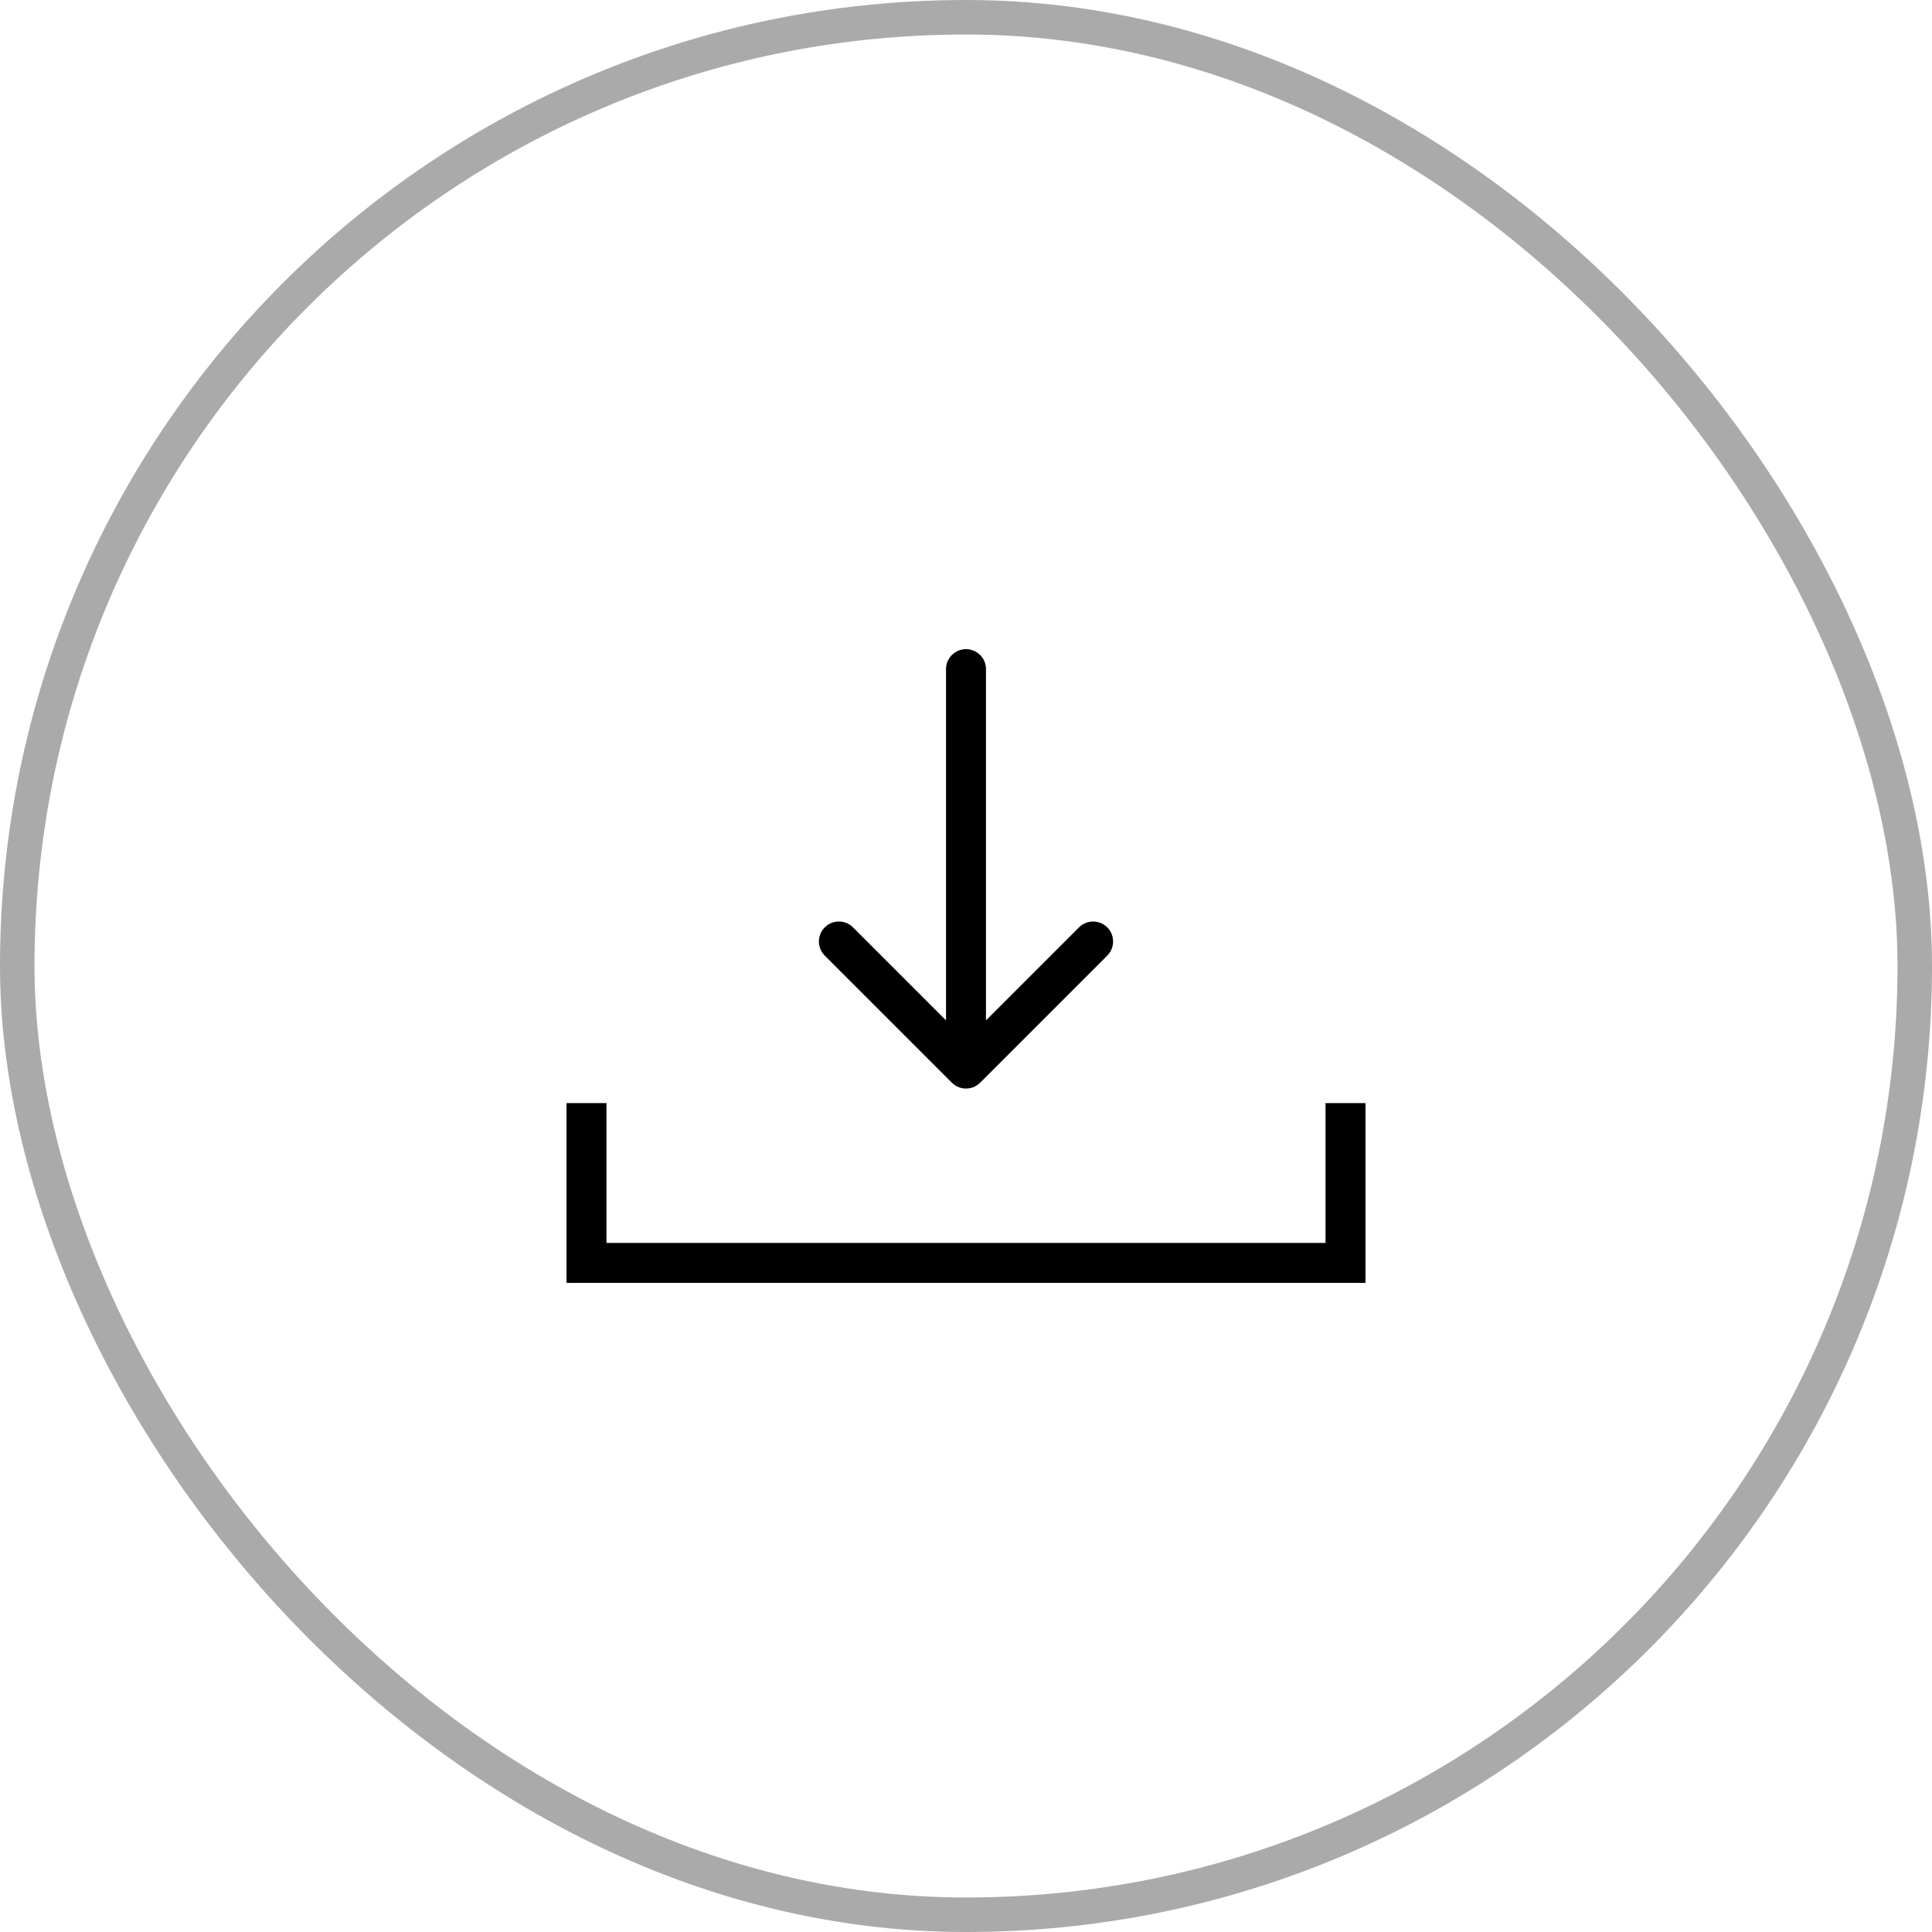 <svg width="56" height="56" viewBox="0 0 56 56" fill="none" xmlns="http://www.w3.org/2000/svg">
<rect x="0.5" y="0.5" width="55" height="55" rx="27.5" stroke="#AAAAAA"/>
<path d="M28.579 19.395C28.579 19.075 28.32 18.816 28 18.816C27.68 18.816 27.421 19.075 27.421 19.395L28.579 19.395ZM27.591 31.383C27.817 31.609 28.183 31.609 28.409 31.383L32.094 27.699C32.32 27.473 32.32 27.106 32.094 26.88C31.868 26.654 31.501 26.654 31.275 26.88L28 30.155L24.725 26.88C24.499 26.654 24.132 26.654 23.906 26.88C23.68 27.106 23.68 27.473 23.906 27.699L27.591 31.383ZM28 19.395L27.421 19.395L27.421 30.974L28 30.974L28.579 30.974L28.579 19.395L28 19.395Z" fill="black"/>
<path d="M17 31.974V36.606H39V31.974" stroke="black" stroke-width="1.158"/>
</svg>
